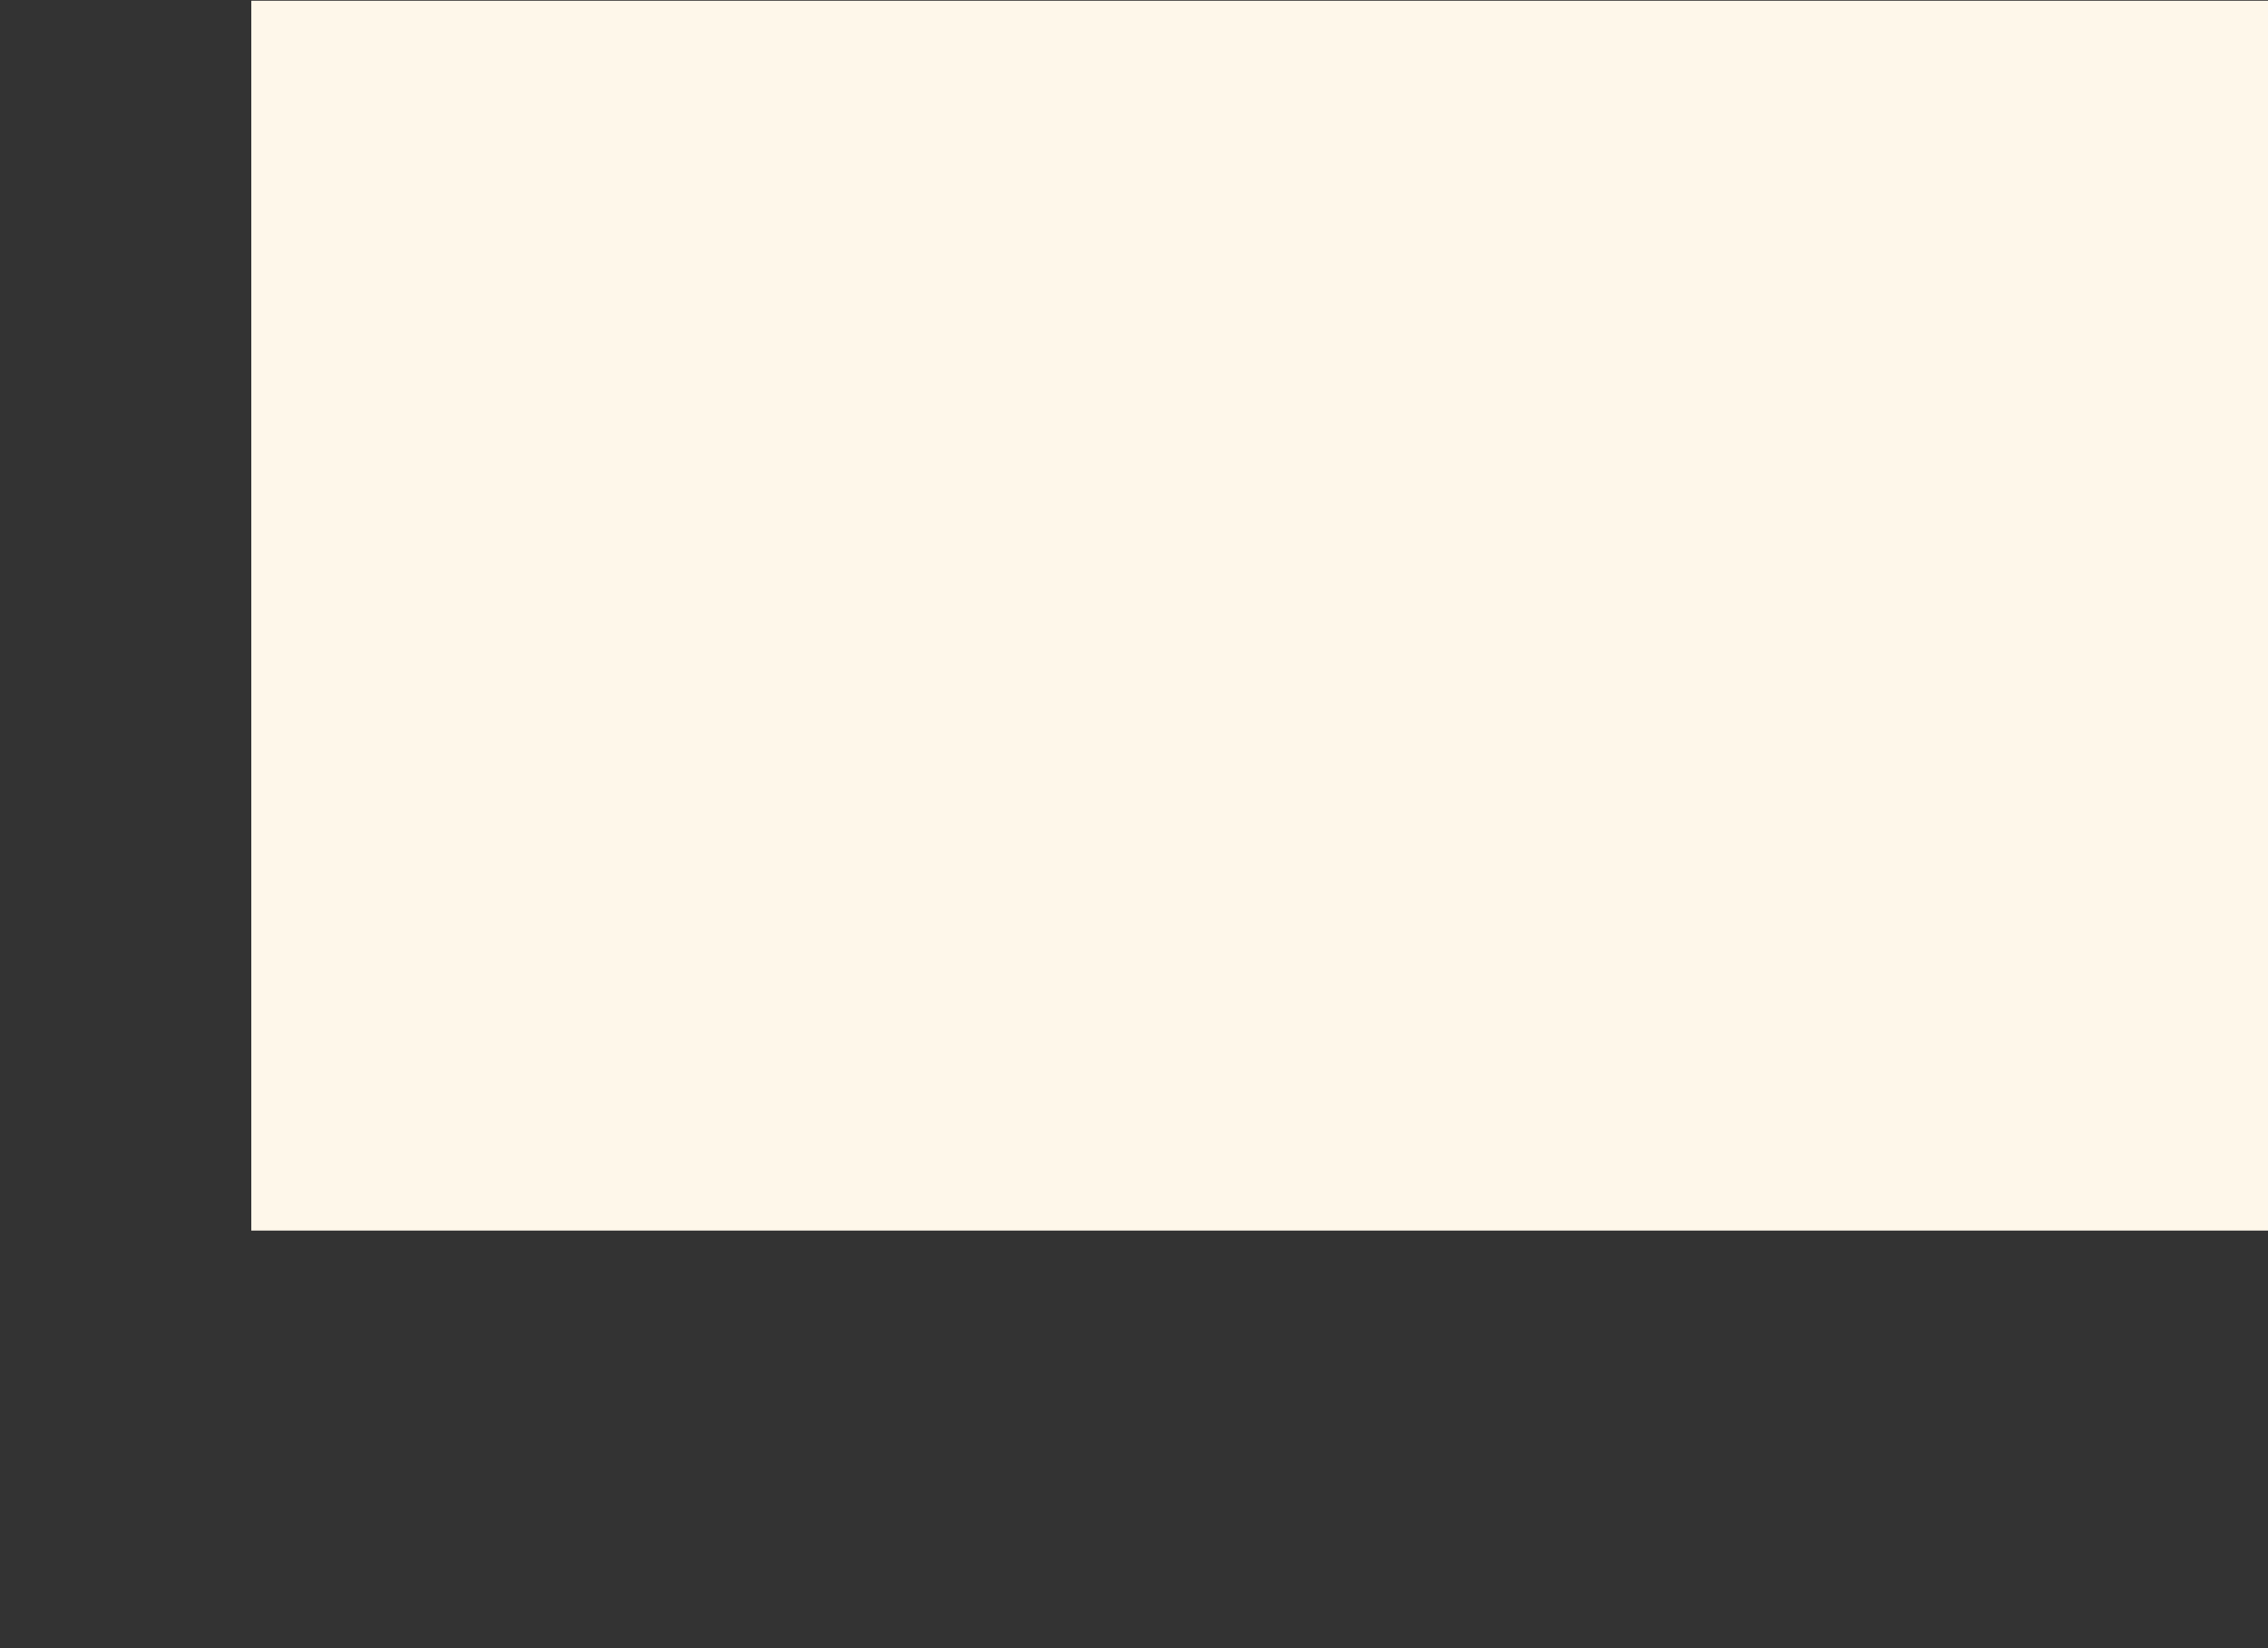 <svg xmlns="http://www.w3.org/2000/svg" width="776.204" height="564.253" style="enable-background:new 0 0 776.204 564.253" xml:space="preserve"><rect width="100%" height="100%" fill="#333333" stroke="none"/><path style="fill:none;stroke:#e66122;stroke-width:2;stroke-miterlimit:10" d="M108.518 403.789s54.705-211.279 91.451-271.646c36.747-60.366 82.045-84.194 107.686 35.744 25.64 119.937 22.188 160.896 63.243 161.239 81.867.686 99.171-152.729 378.437-160.594"/><path style="fill:#fef7ea" d="M86 .253h724v421H86z"/></svg>
